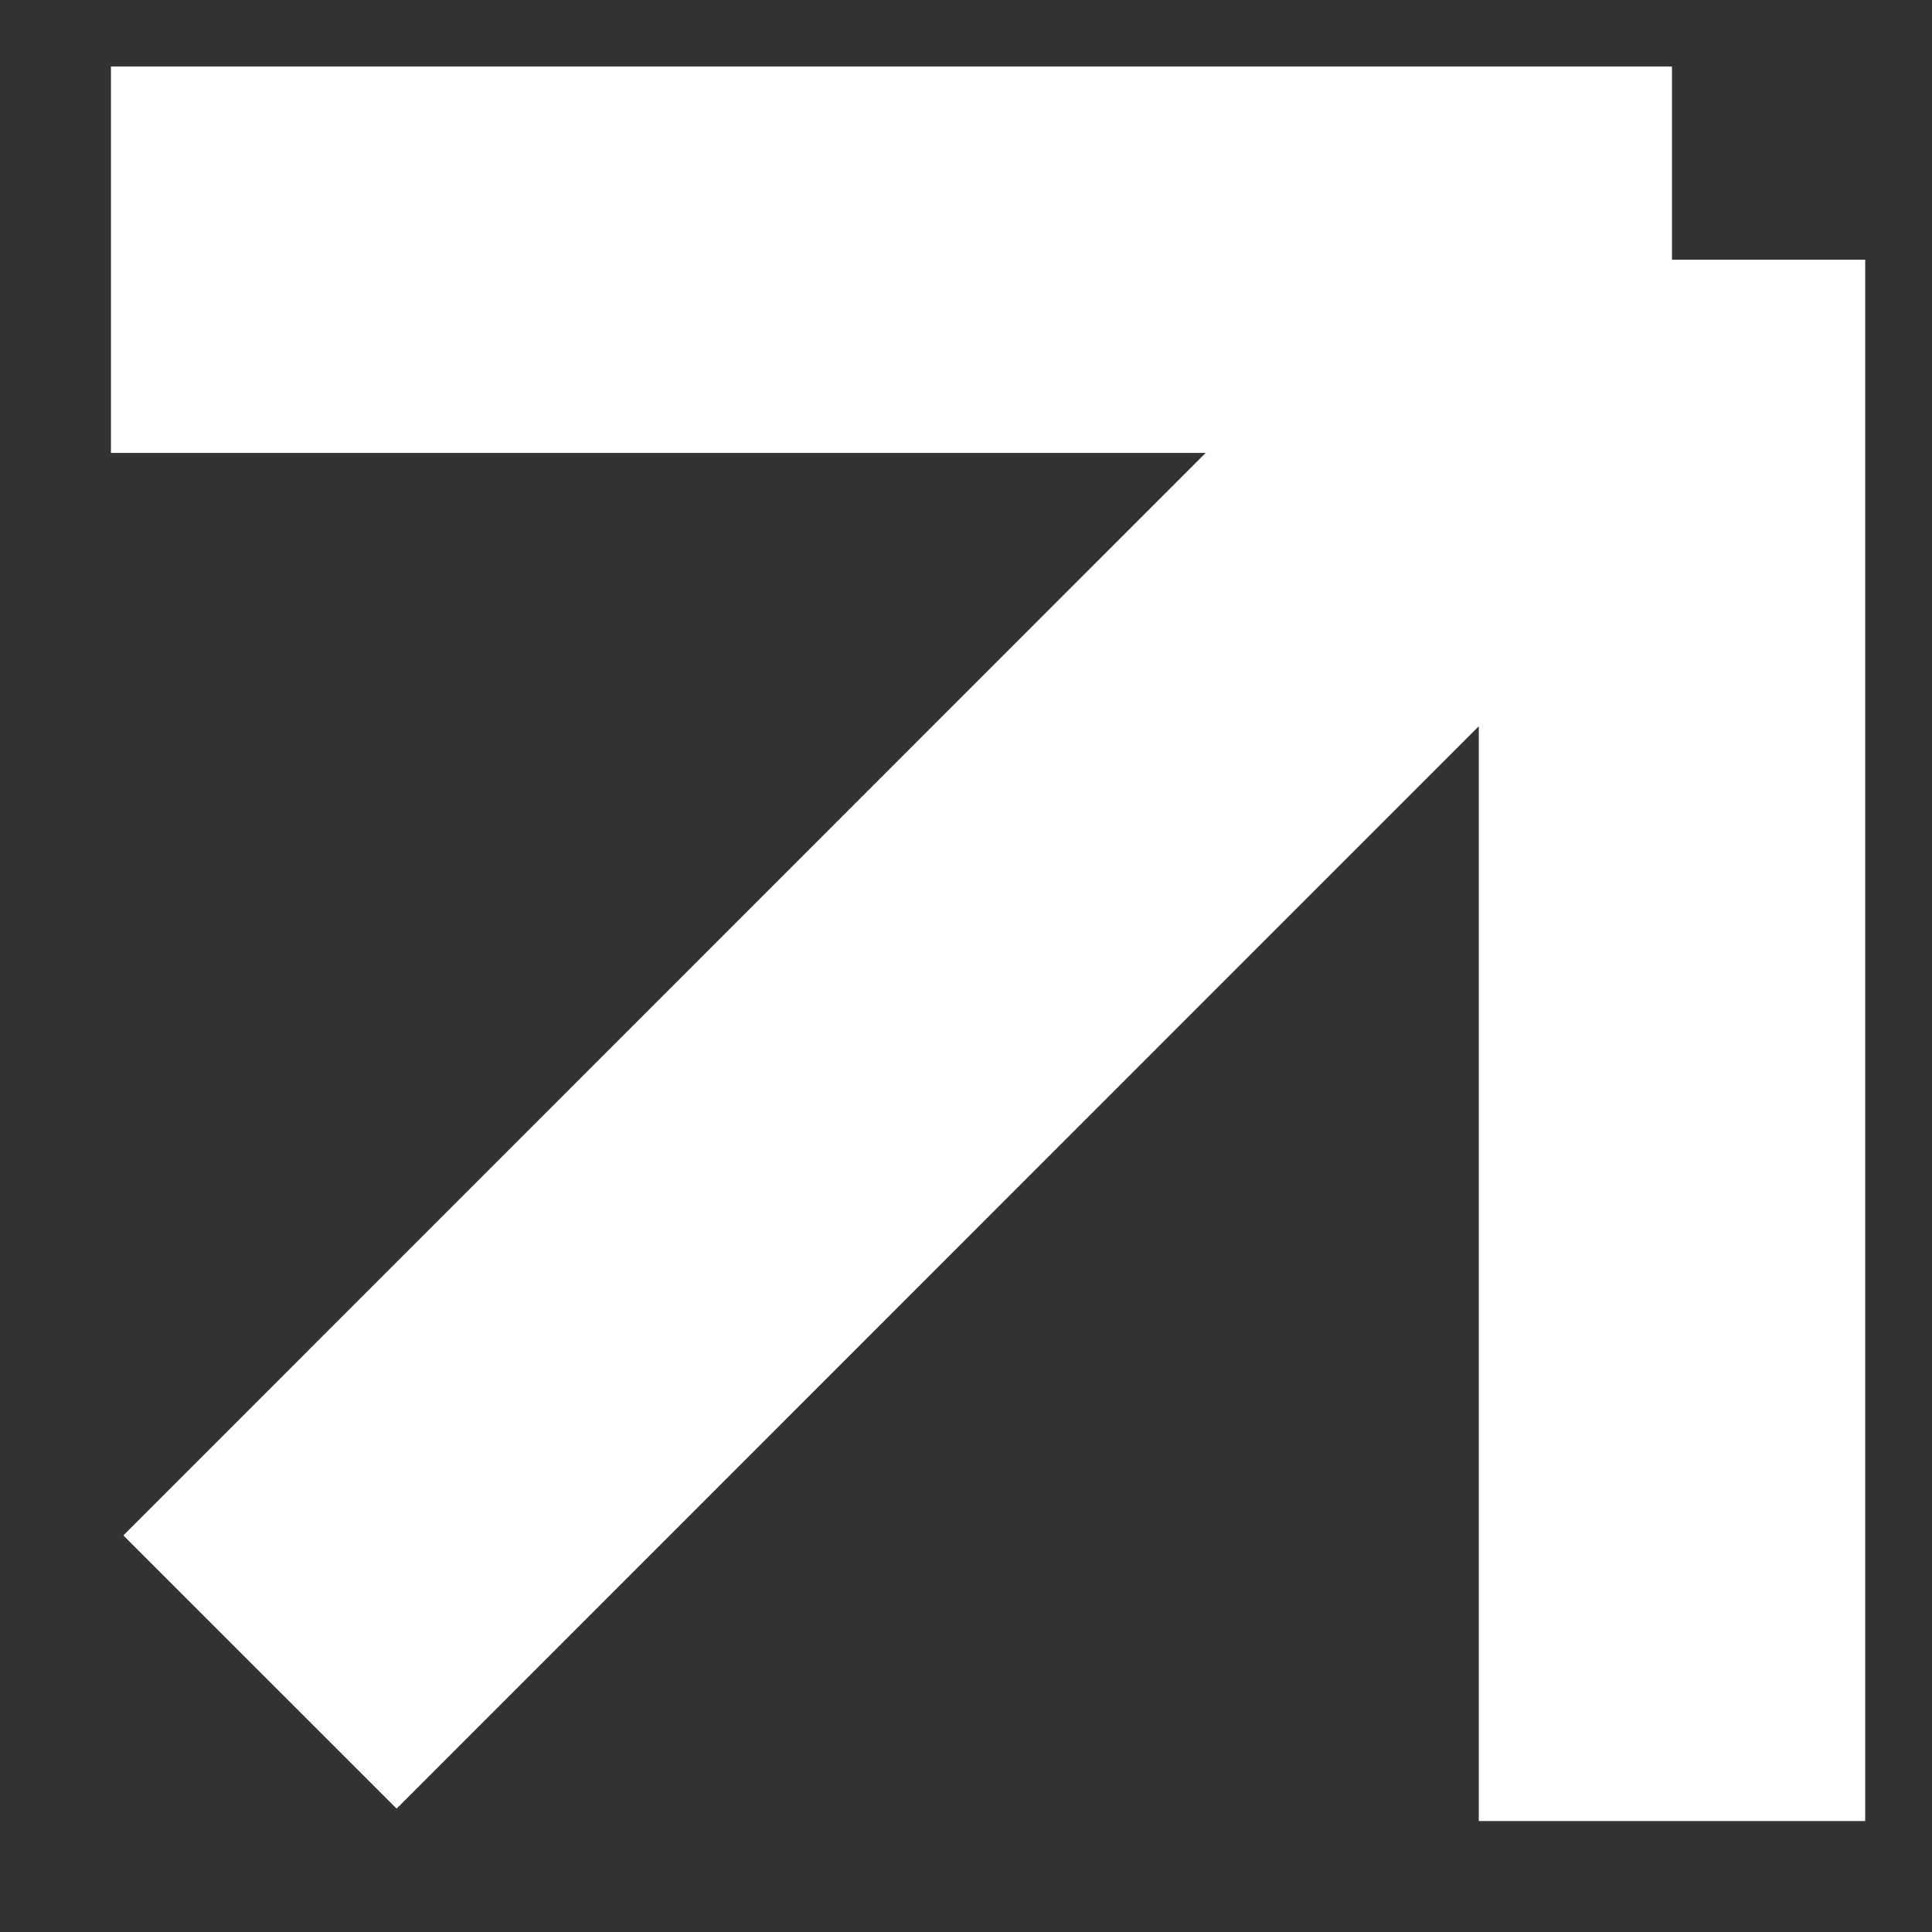 <svg width="7" height="7" viewBox="0 0 7 7" fill="none" xmlns="http://www.w3.org/2000/svg">
<rect x="0" y="0" width="7" height="7" fill="#333333" stroke="none"/>
<path d="M0.402 0.941L6.058 0.941M6.058 0.941L6.058 6.598M6.058 0.941L0.942 6.058" stroke="white" stroke-width="1.4" stroke-linejoin="round"/>
</svg>
